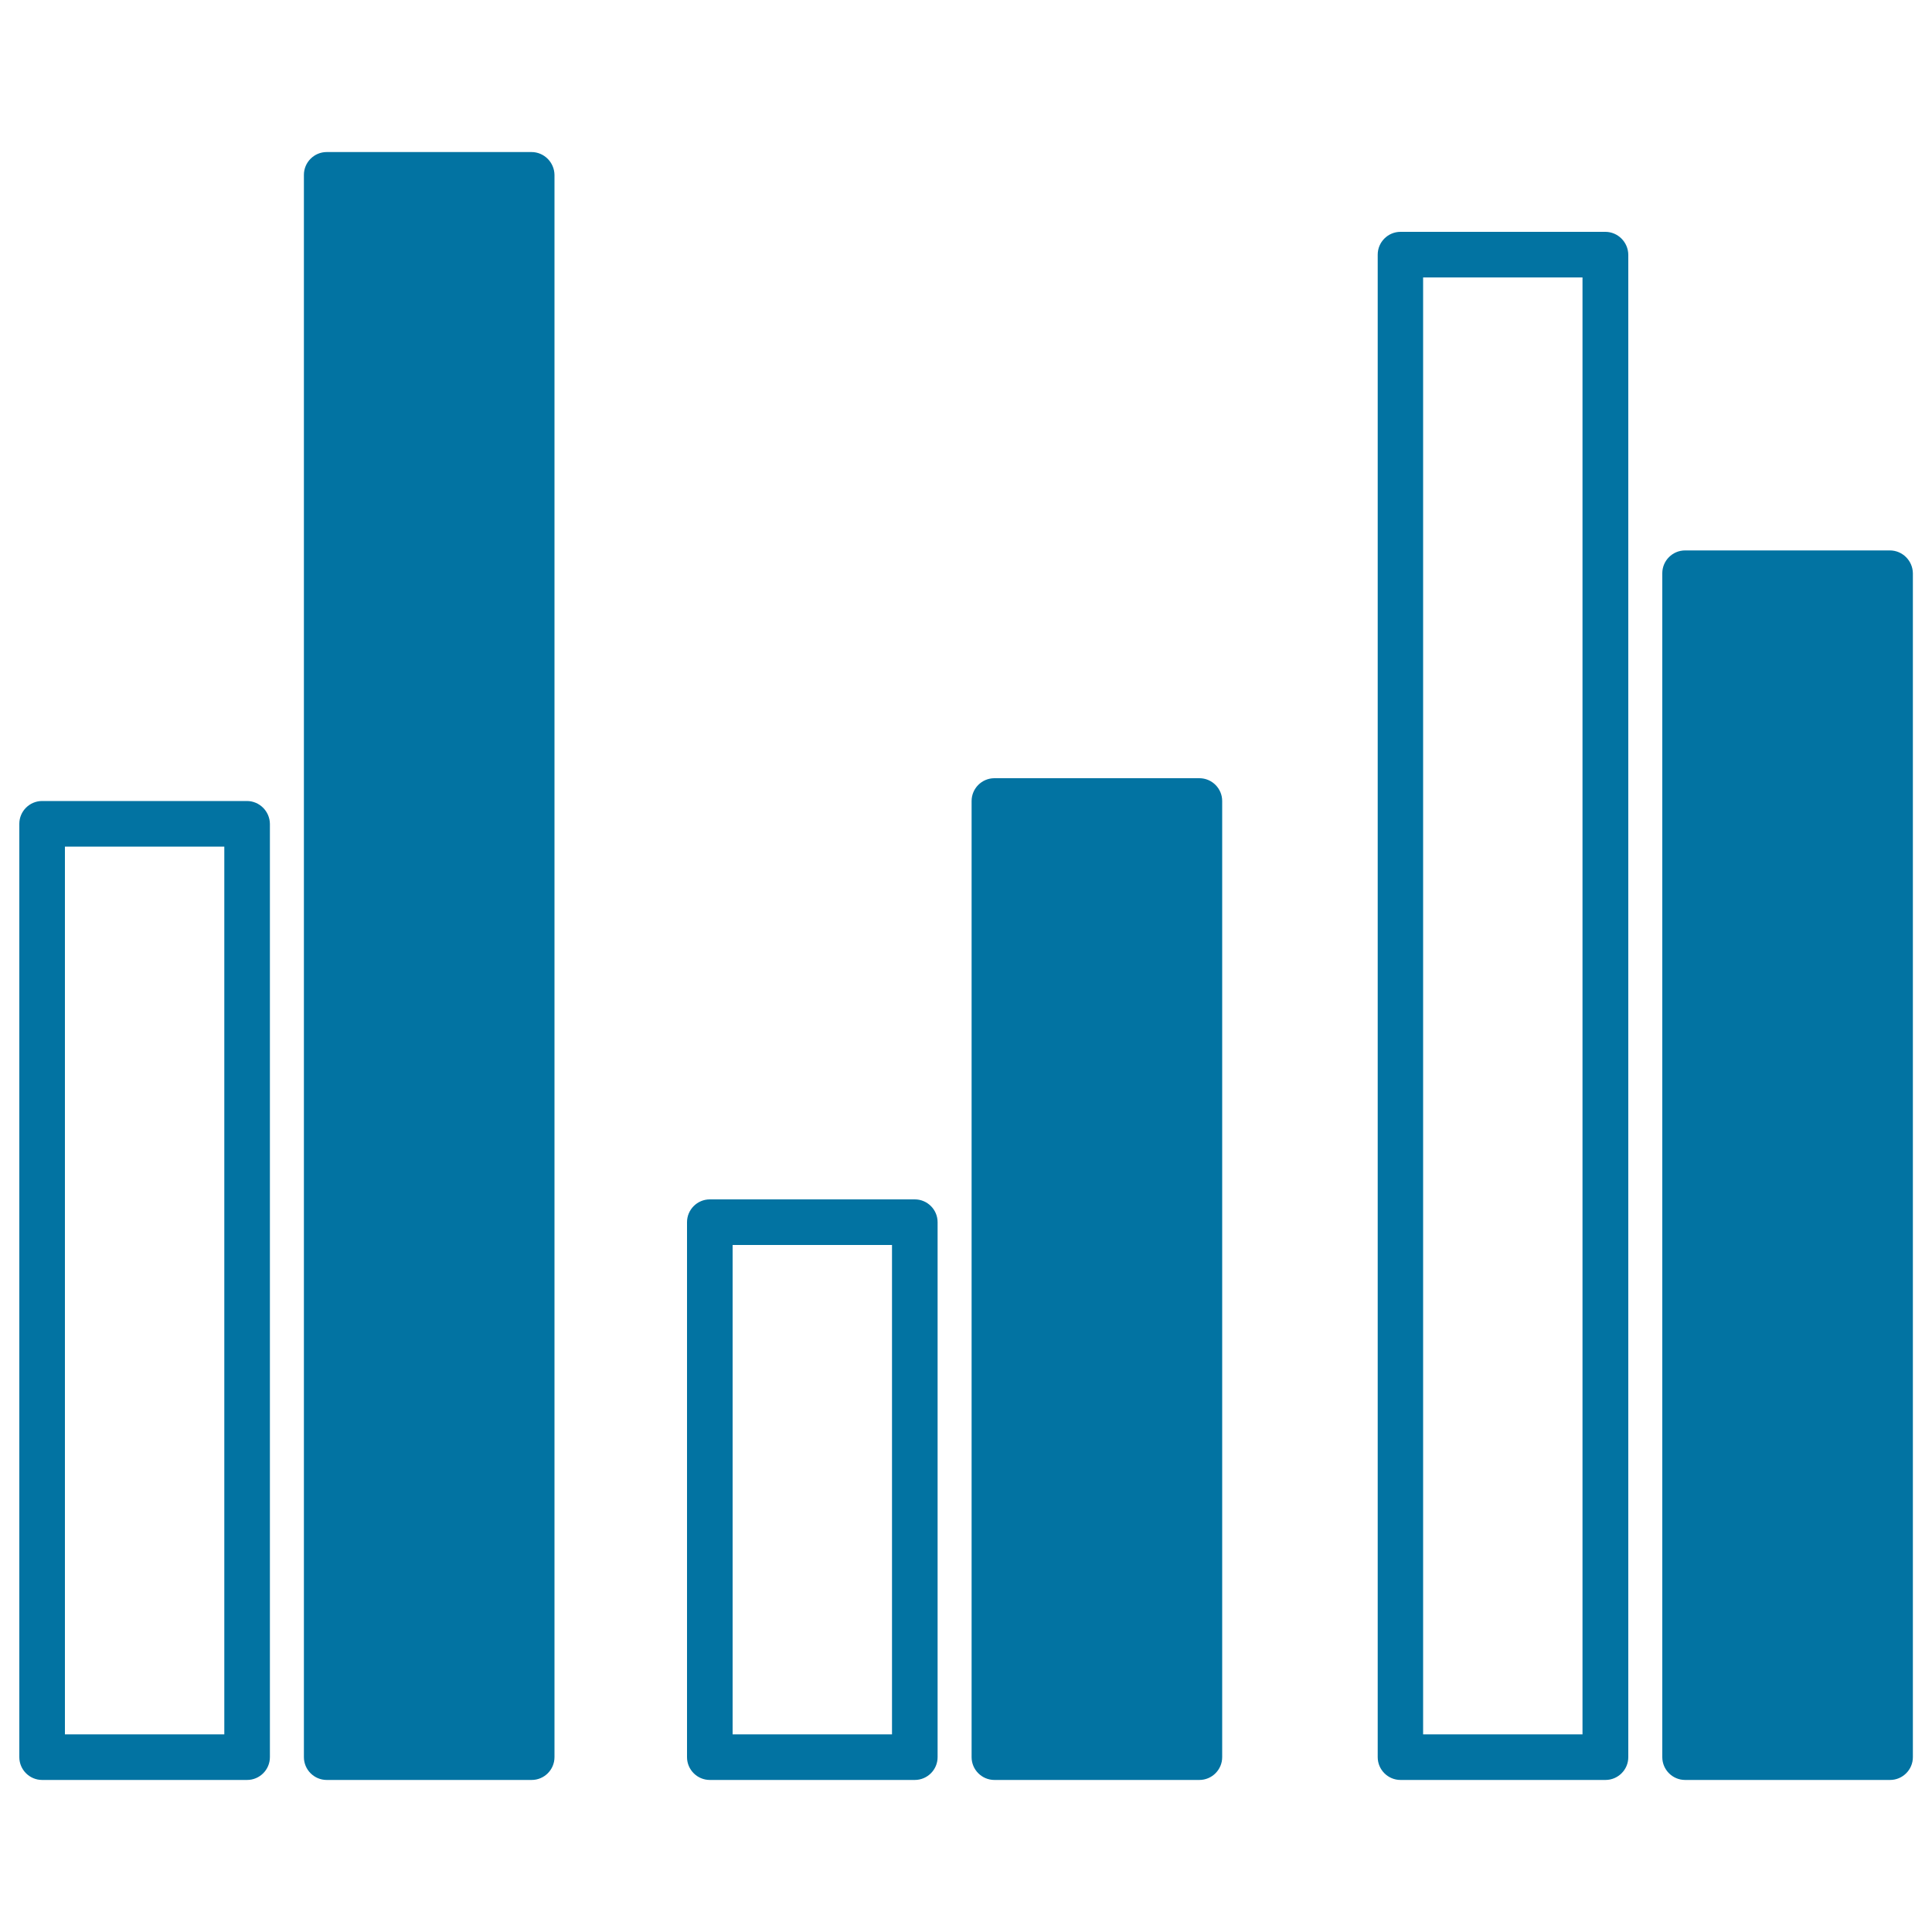 <svg xmlns="http://www.w3.org/2000/svg" viewBox="0 0 1000 1000" style="fill:#0273a2">
<title>Data Analytics Dual Bars Graphic SVG icon</title>
<g><g><path d="M127.8,414.6H21.8c-6.5,0-11.8,5.3-11.8,11.8v483.1c0,6.5,5.3,11.8,11.8,11.8h106.1c6.5,0,11.8-5.3,11.8-11.8V426.4C139.6,419.9,134.3,414.6,127.8,414.6z M116.1,897.7H33.6V438.2h82.5V897.7z"/><path d="M275.1,78.7H169.1c-6.5,0-11.8,5.3-11.8,11.8v819c0,6.5,5.3,11.8,11.8,11.8h106.1c6.5,0,11.8-5.3,11.8-11.8v-819C286.9,84,281.6,78.7,275.1,78.7z"/><path d="M473.5,620.8H367.4c-6.5,0-11.8,5.3-11.8,11.8v276.9c0,6.5,5.3,11.8,11.8,11.8h106.1c6.5,0,11.8-5.3,11.8-11.8V632.6C485.3,626.1,480,620.8,473.5,620.8z M461.7,897.7h-82.5V644.4h82.5V897.7z"/><path d="M620.8,402.8H514.7c-6.5,0-11.8,5.3-11.8,11.8v494.9c0,6.5,5.3,11.8,11.8,11.8h106.1c6.5,0,11.8-5.3,11.8-11.8V414.6C632.6,408.1,627.3,402.8,620.8,402.8z"/><path d="M830.9,120H724.9c-6.5,0-11.8,5.3-11.8,11.8v777.7c0,6.5,5.3,11.8,11.8,11.8h106.1c6.5,0,11.8-5.3,11.8-11.8V131.8C842.7,125.3,837.4,120,830.9,120z M819.1,897.7h-82.5V143.6h82.5V897.7z"/><path d="M978.2,284.9H872.2c-6.5,0-11.8,5.3-11.8,11.8v612.8c0,6.5,5.3,11.8,11.8,11.8h106.1c6.5,0,11.8-5.3,11.8-11.8V296.7C990,290.2,984.7,284.9,978.2,284.9z"/></g></g>
</svg>